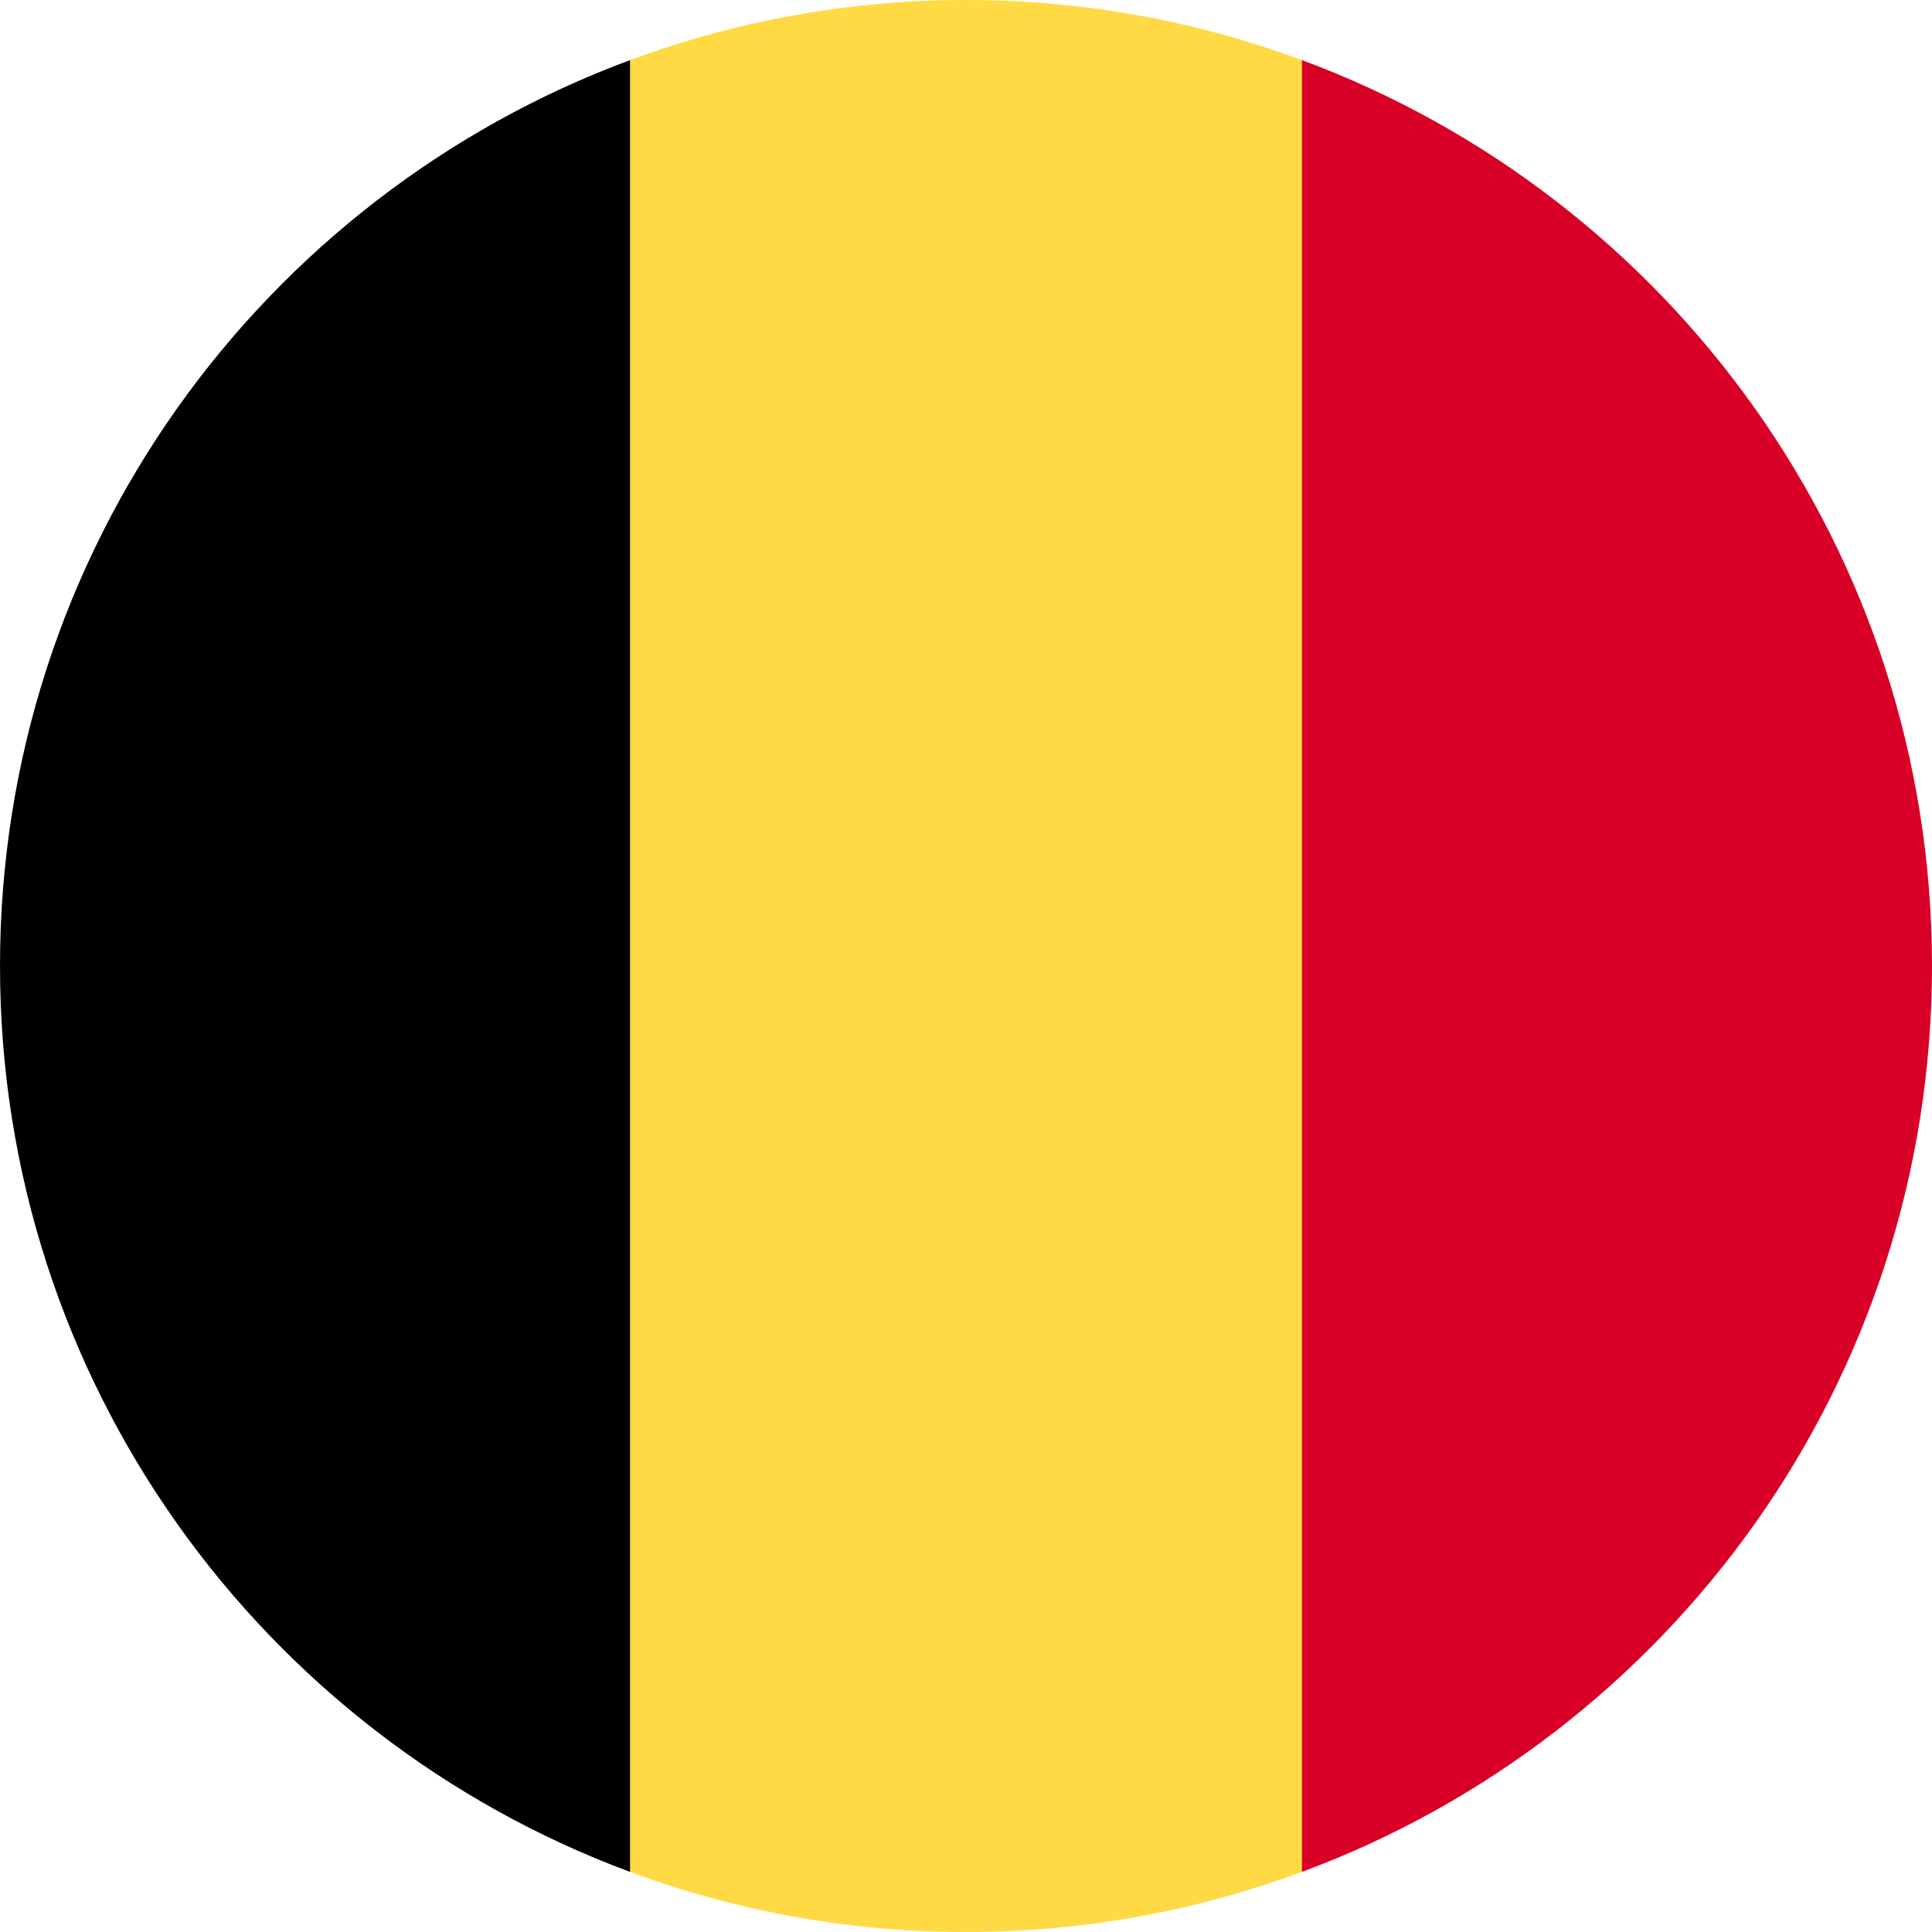 <svg width="18" height="18" viewBox="0 0 18 18" fill="none" xmlns="http://www.w3.org/2000/svg">
<path d="M12.13 0.56C11.155 0.198 10.101 0 9 0C7.899 0 6.845 0.198 5.87 0.56L5.087 9L5.87 17.44C6.845 17.802 7.899 18 9 18C10.101 18 11.155 17.802 12.13 17.44L12.913 9L12.13 0.56Z" fill="#FFDA44"/>
<path d="M18 9C18 5.13 15.558 1.831 12.13 0.56V17.44C15.558 16.169 18 12.87 18 9V9Z" fill="#D80027"/>
<path d="M0 9C0 12.87 2.442 16.169 5.87 17.44V0.56C2.442 1.831 0 5.13 0 9V9Z" fill="black"/>
</svg>
